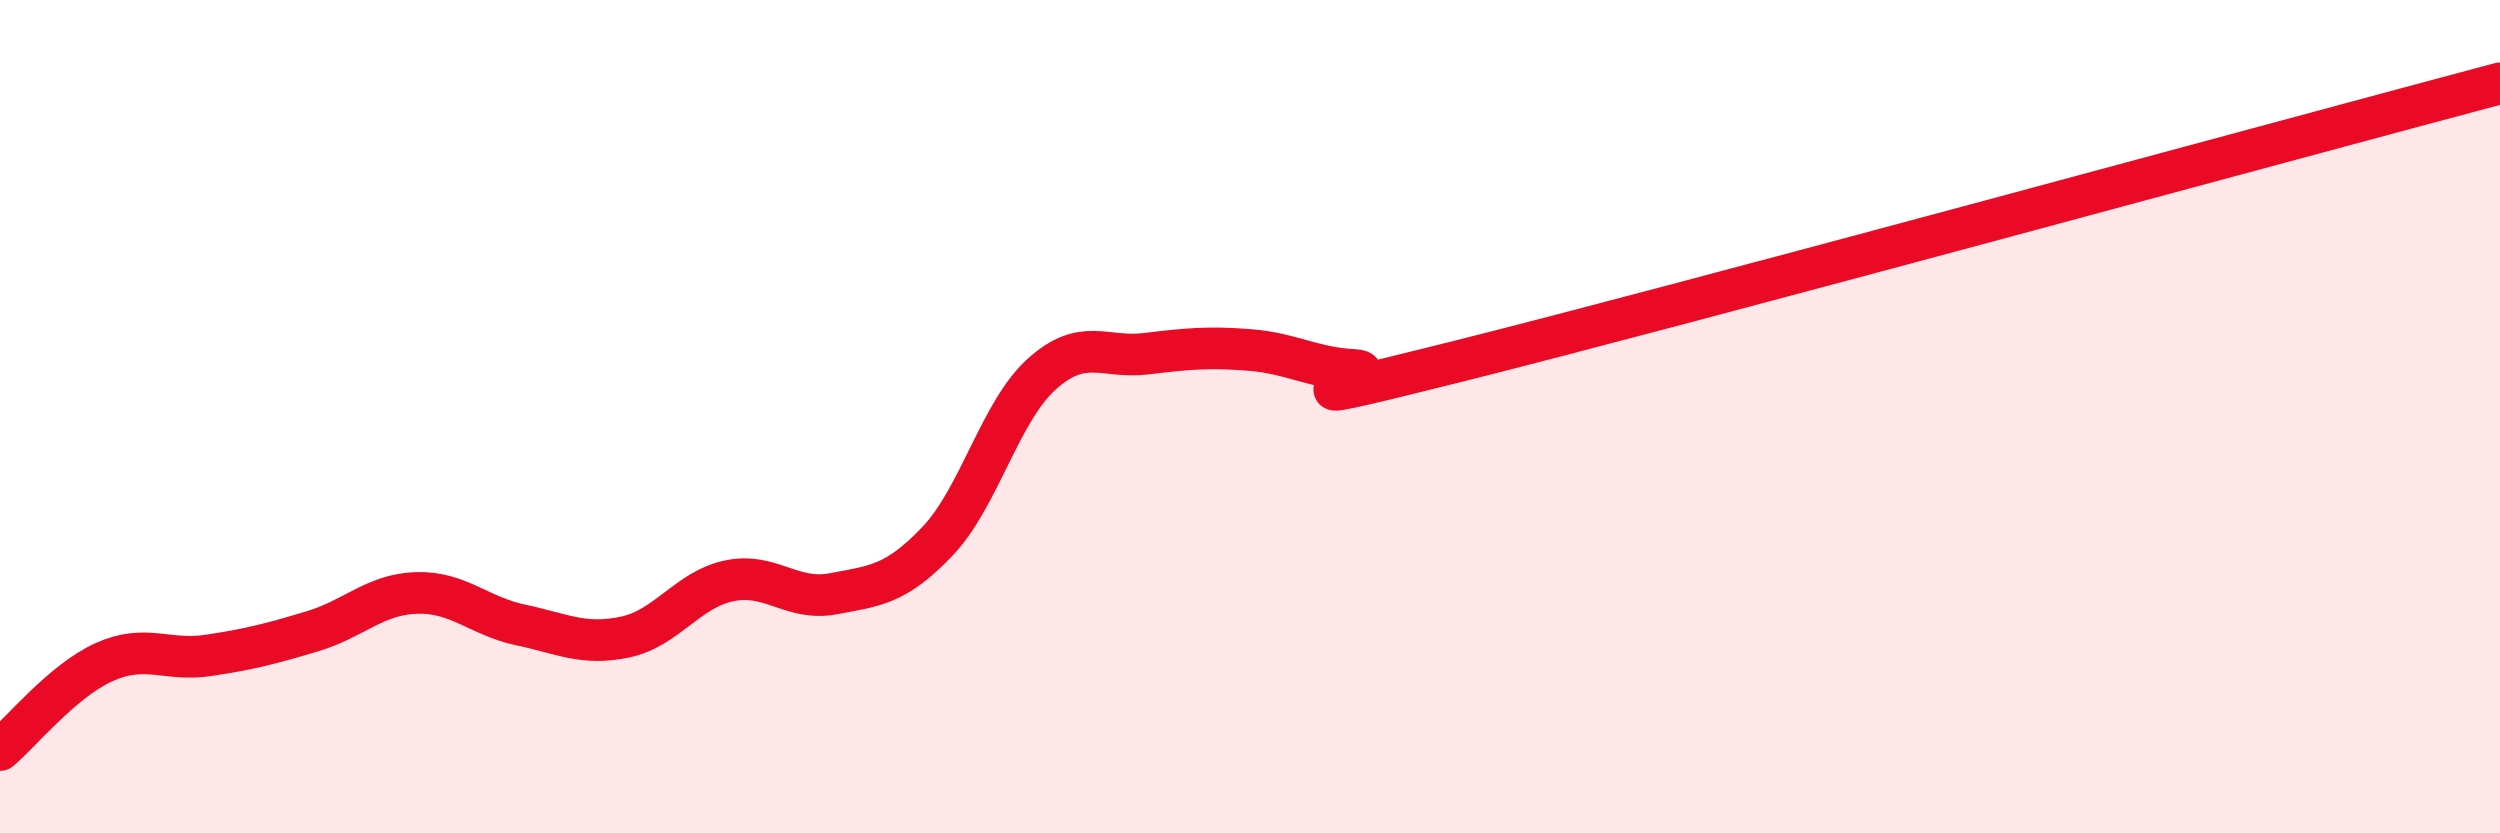 
    <svg width="60" height="20" viewBox="0 0 60 20" xmlns="http://www.w3.org/2000/svg">
      <path
        d="M 0,18 C 0.5,17.58 1.5,16.34 2.5,15.89 C 3.5,15.44 4,15.88 5,15.73 C 6,15.58 6.5,15.45 7.5,15.15 C 8.5,14.85 9,14.26 10,14.23 C 11,14.2 11.5,14.79 12.5,15 C 13.5,15.21 14,15.5 15,15.29 C 16,15.08 16.5,14.15 17.5,13.94 C 18.5,13.73 19,14.44 20,14.25 C 21,14.06 21.5,14.04 22.5,12.99 C 23.5,11.94 24,9.88 25,8.98 C 26,8.08 26.5,8.61 27.5,8.49 C 28.5,8.37 29,8.32 30,8.4 C 31,8.48 31.5,8.83 32.5,8.88 C 33.5,8.93 29.5,10.05 35,8.67 C 40.5,7.29 55,3.33 60,2L60 20L0 20Z"
        fill="#EB0A25"
        opacity="0.1"
        stroke-linecap="round"
        stroke-linejoin="round"
      />
      <path
        d="M 0,18 C 0.5,17.58 1.5,16.34 2.5,15.89 C 3.5,15.44 4,15.88 5,15.73 C 6,15.58 6.5,15.45 7.5,15.15 C 8.5,14.85 9,14.26 10,14.23 C 11,14.2 11.5,14.79 12.5,15 C 13.5,15.21 14,15.5 15,15.29 C 16,15.08 16.5,14.15 17.5,13.94 C 18.5,13.73 19,14.44 20,14.25 C 21,14.06 21.5,14.04 22.5,12.99 C 23.5,11.94 24,9.88 25,8.98 C 26,8.08 26.5,8.61 27.5,8.49 C 28.5,8.37 29,8.32 30,8.4 C 31,8.48 31.5,8.83 32.5,8.88 C 33.5,8.93 29.5,10.05 35,8.67 C 40.5,7.29 55,3.33 60,2"
        stroke="#EB0A25"
        stroke-width="1"
        fill="none"
        stroke-linecap="round"
        stroke-linejoin="round"
      />
    </svg>
  